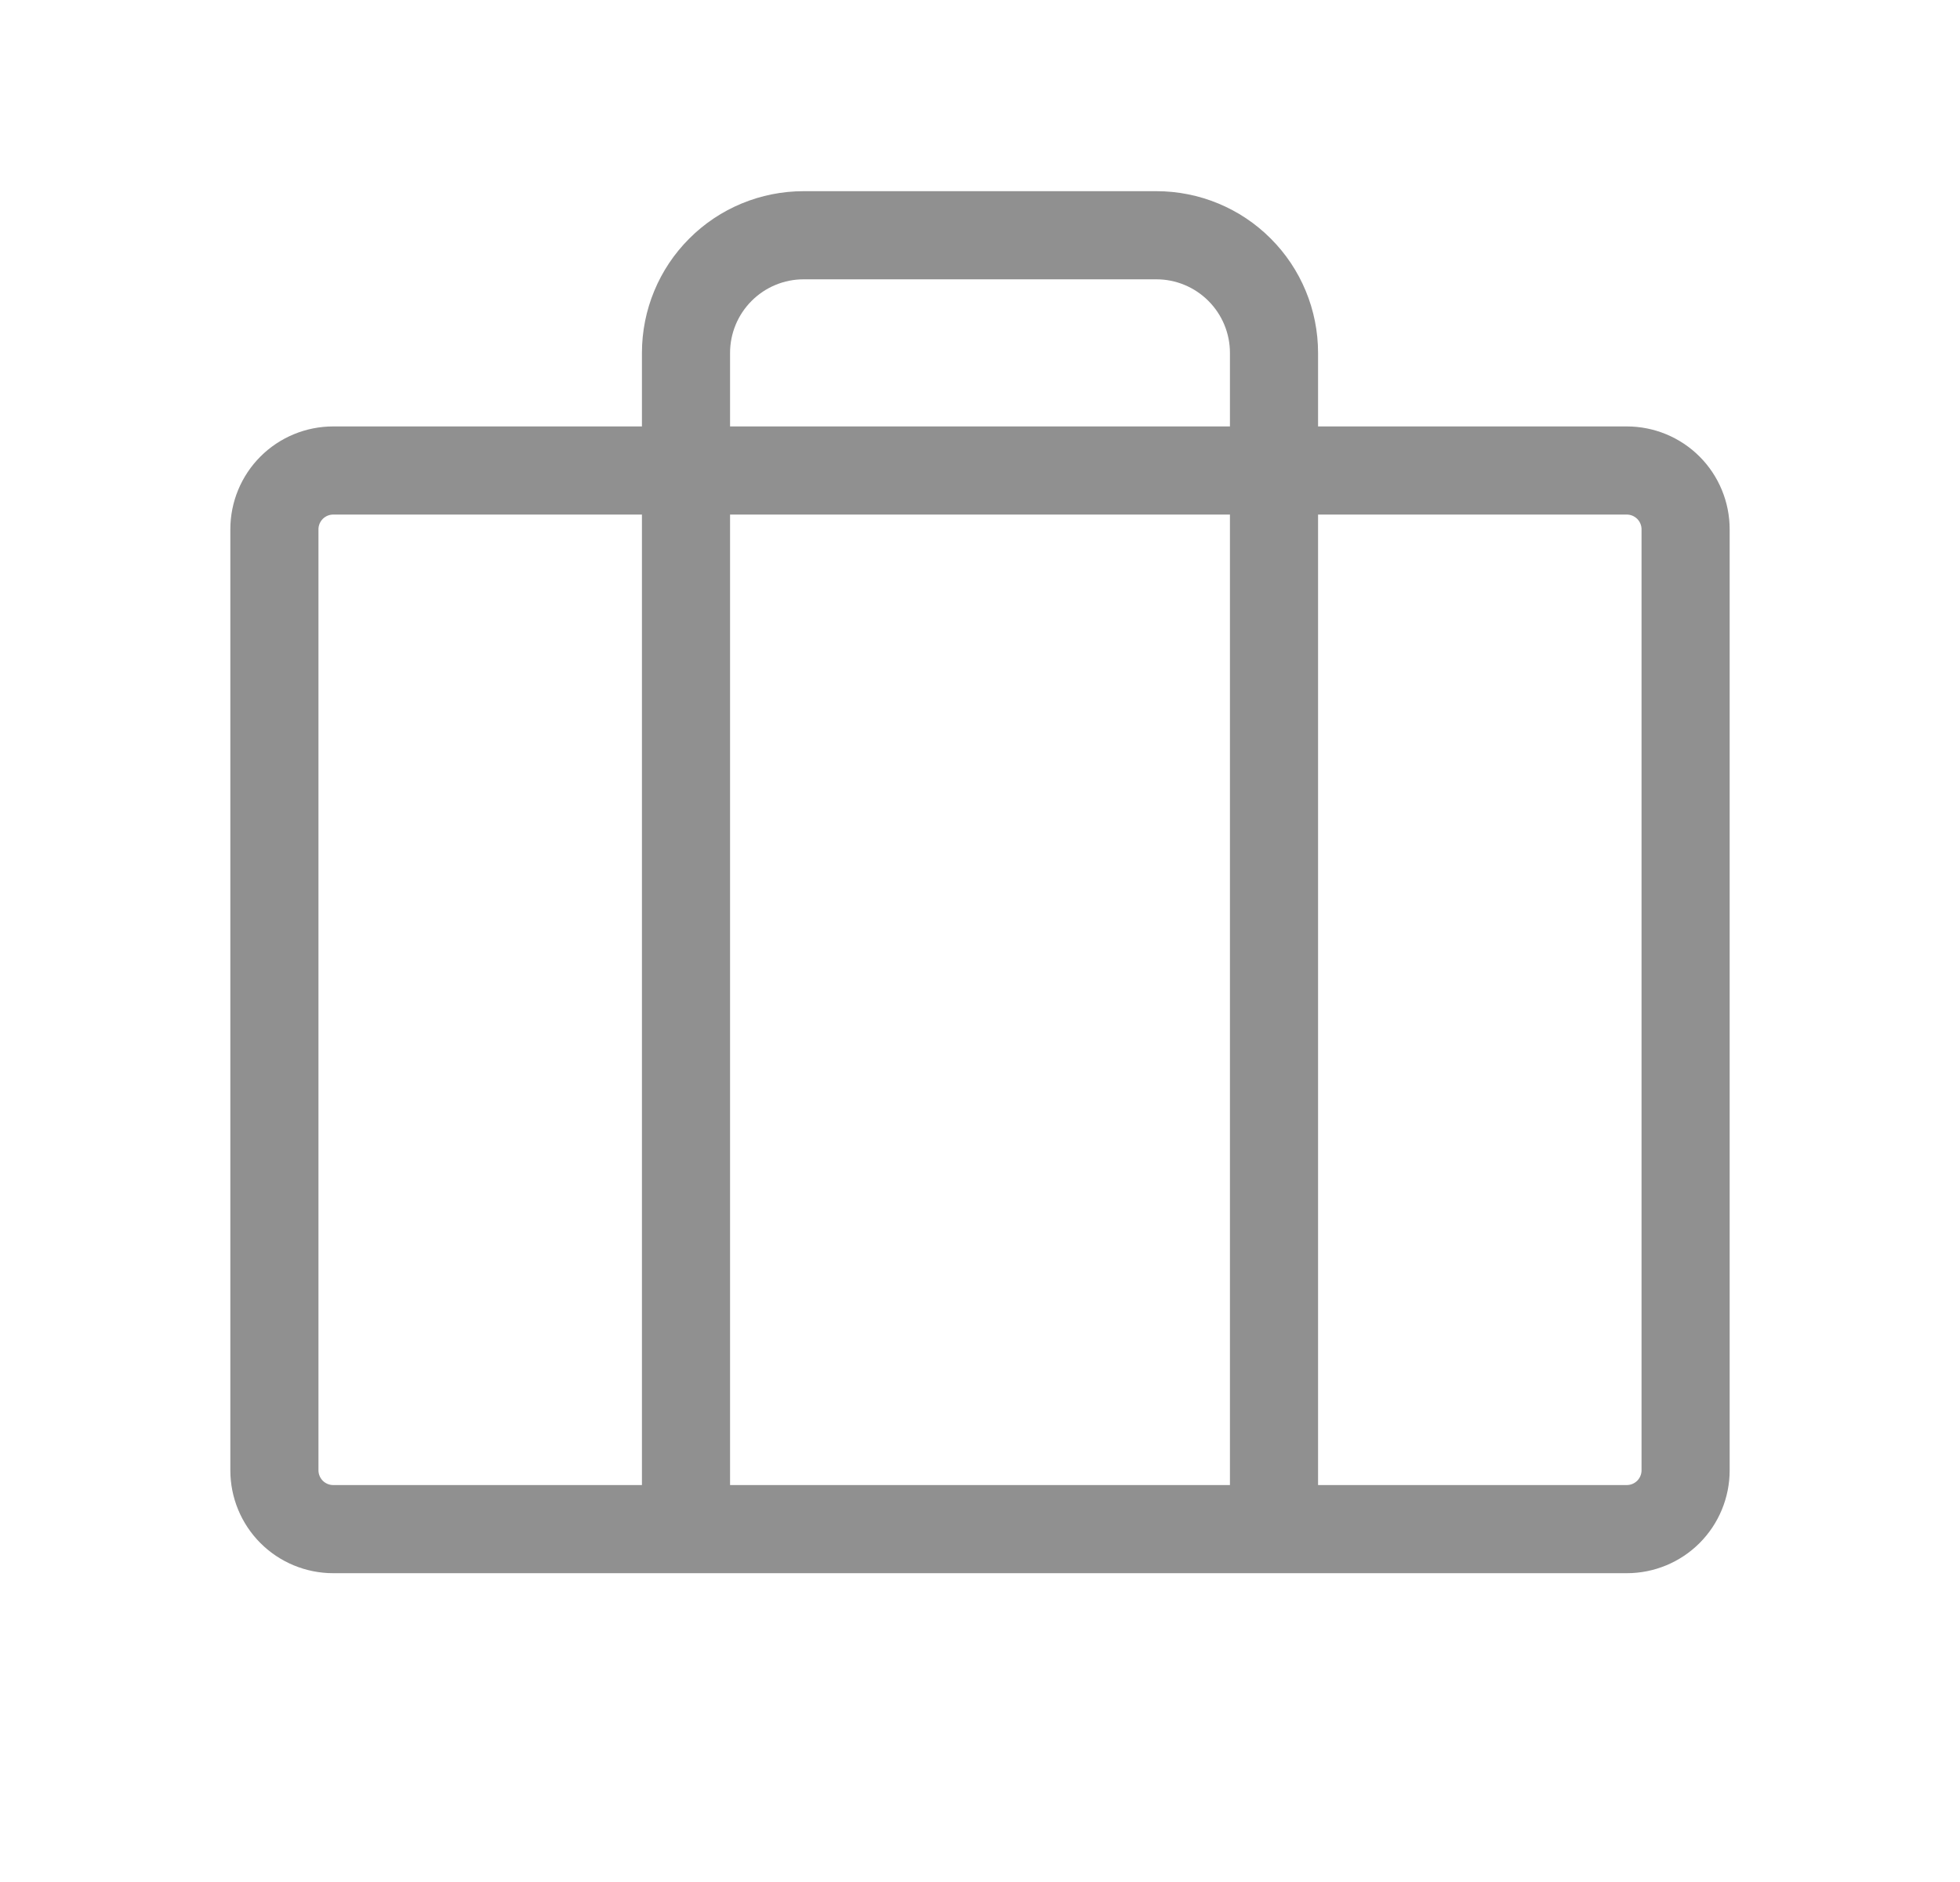 <svg width="25" height="24" viewBox="0 0 25 24" fill="none" xmlns="http://www.w3.org/2000/svg">
<path d="M20.75 5.438H16.812V4.5C16.812 3.953 16.595 3.428 16.208 3.042C15.822 2.655 15.297 2.438 14.75 2.438H10.25C9.703 2.438 9.178 2.655 8.792 3.042C8.405 3.428 8.188 3.953 8.188 4.5V5.438H4.25C3.902 5.438 3.568 5.576 3.322 5.822C3.076 6.068 2.938 6.402 2.938 6.75V18.75C2.938 19.098 3.076 19.432 3.322 19.678C3.568 19.924 3.902 20.062 4.25 20.062H20.75C21.098 20.062 21.432 19.924 21.678 19.678C21.924 19.432 22.062 19.098 22.062 18.75V6.75C22.062 6.402 21.924 6.068 21.678 5.822C21.432 5.576 21.098 5.438 20.75 5.438ZM9.312 4.5C9.312 4.251 9.411 4.013 9.587 3.837C9.763 3.661 10.001 3.562 10.25 3.562H14.75C14.999 3.562 15.237 3.661 15.413 3.837C15.589 4.013 15.688 4.251 15.688 4.5V5.438H9.312V4.5ZM15.688 6.562V18.938H9.312V6.562H15.688ZM4.062 18.75V6.75C4.062 6.7 4.082 6.653 4.117 6.617C4.153 6.582 4.2 6.562 4.25 6.562H8.188V18.938H4.25C4.2 18.938 4.153 18.918 4.117 18.883C4.082 18.847 4.062 18.8 4.062 18.75ZM20.938 18.75C20.938 18.8 20.918 18.847 20.883 18.883C20.847 18.918 20.8 18.938 20.75 18.938H16.812V6.562H20.75C20.8 6.562 20.847 6.582 20.883 6.617C20.918 6.653 20.938 6.7 20.938 6.75V18.75Z" fill="#909090"/>
</svg>
